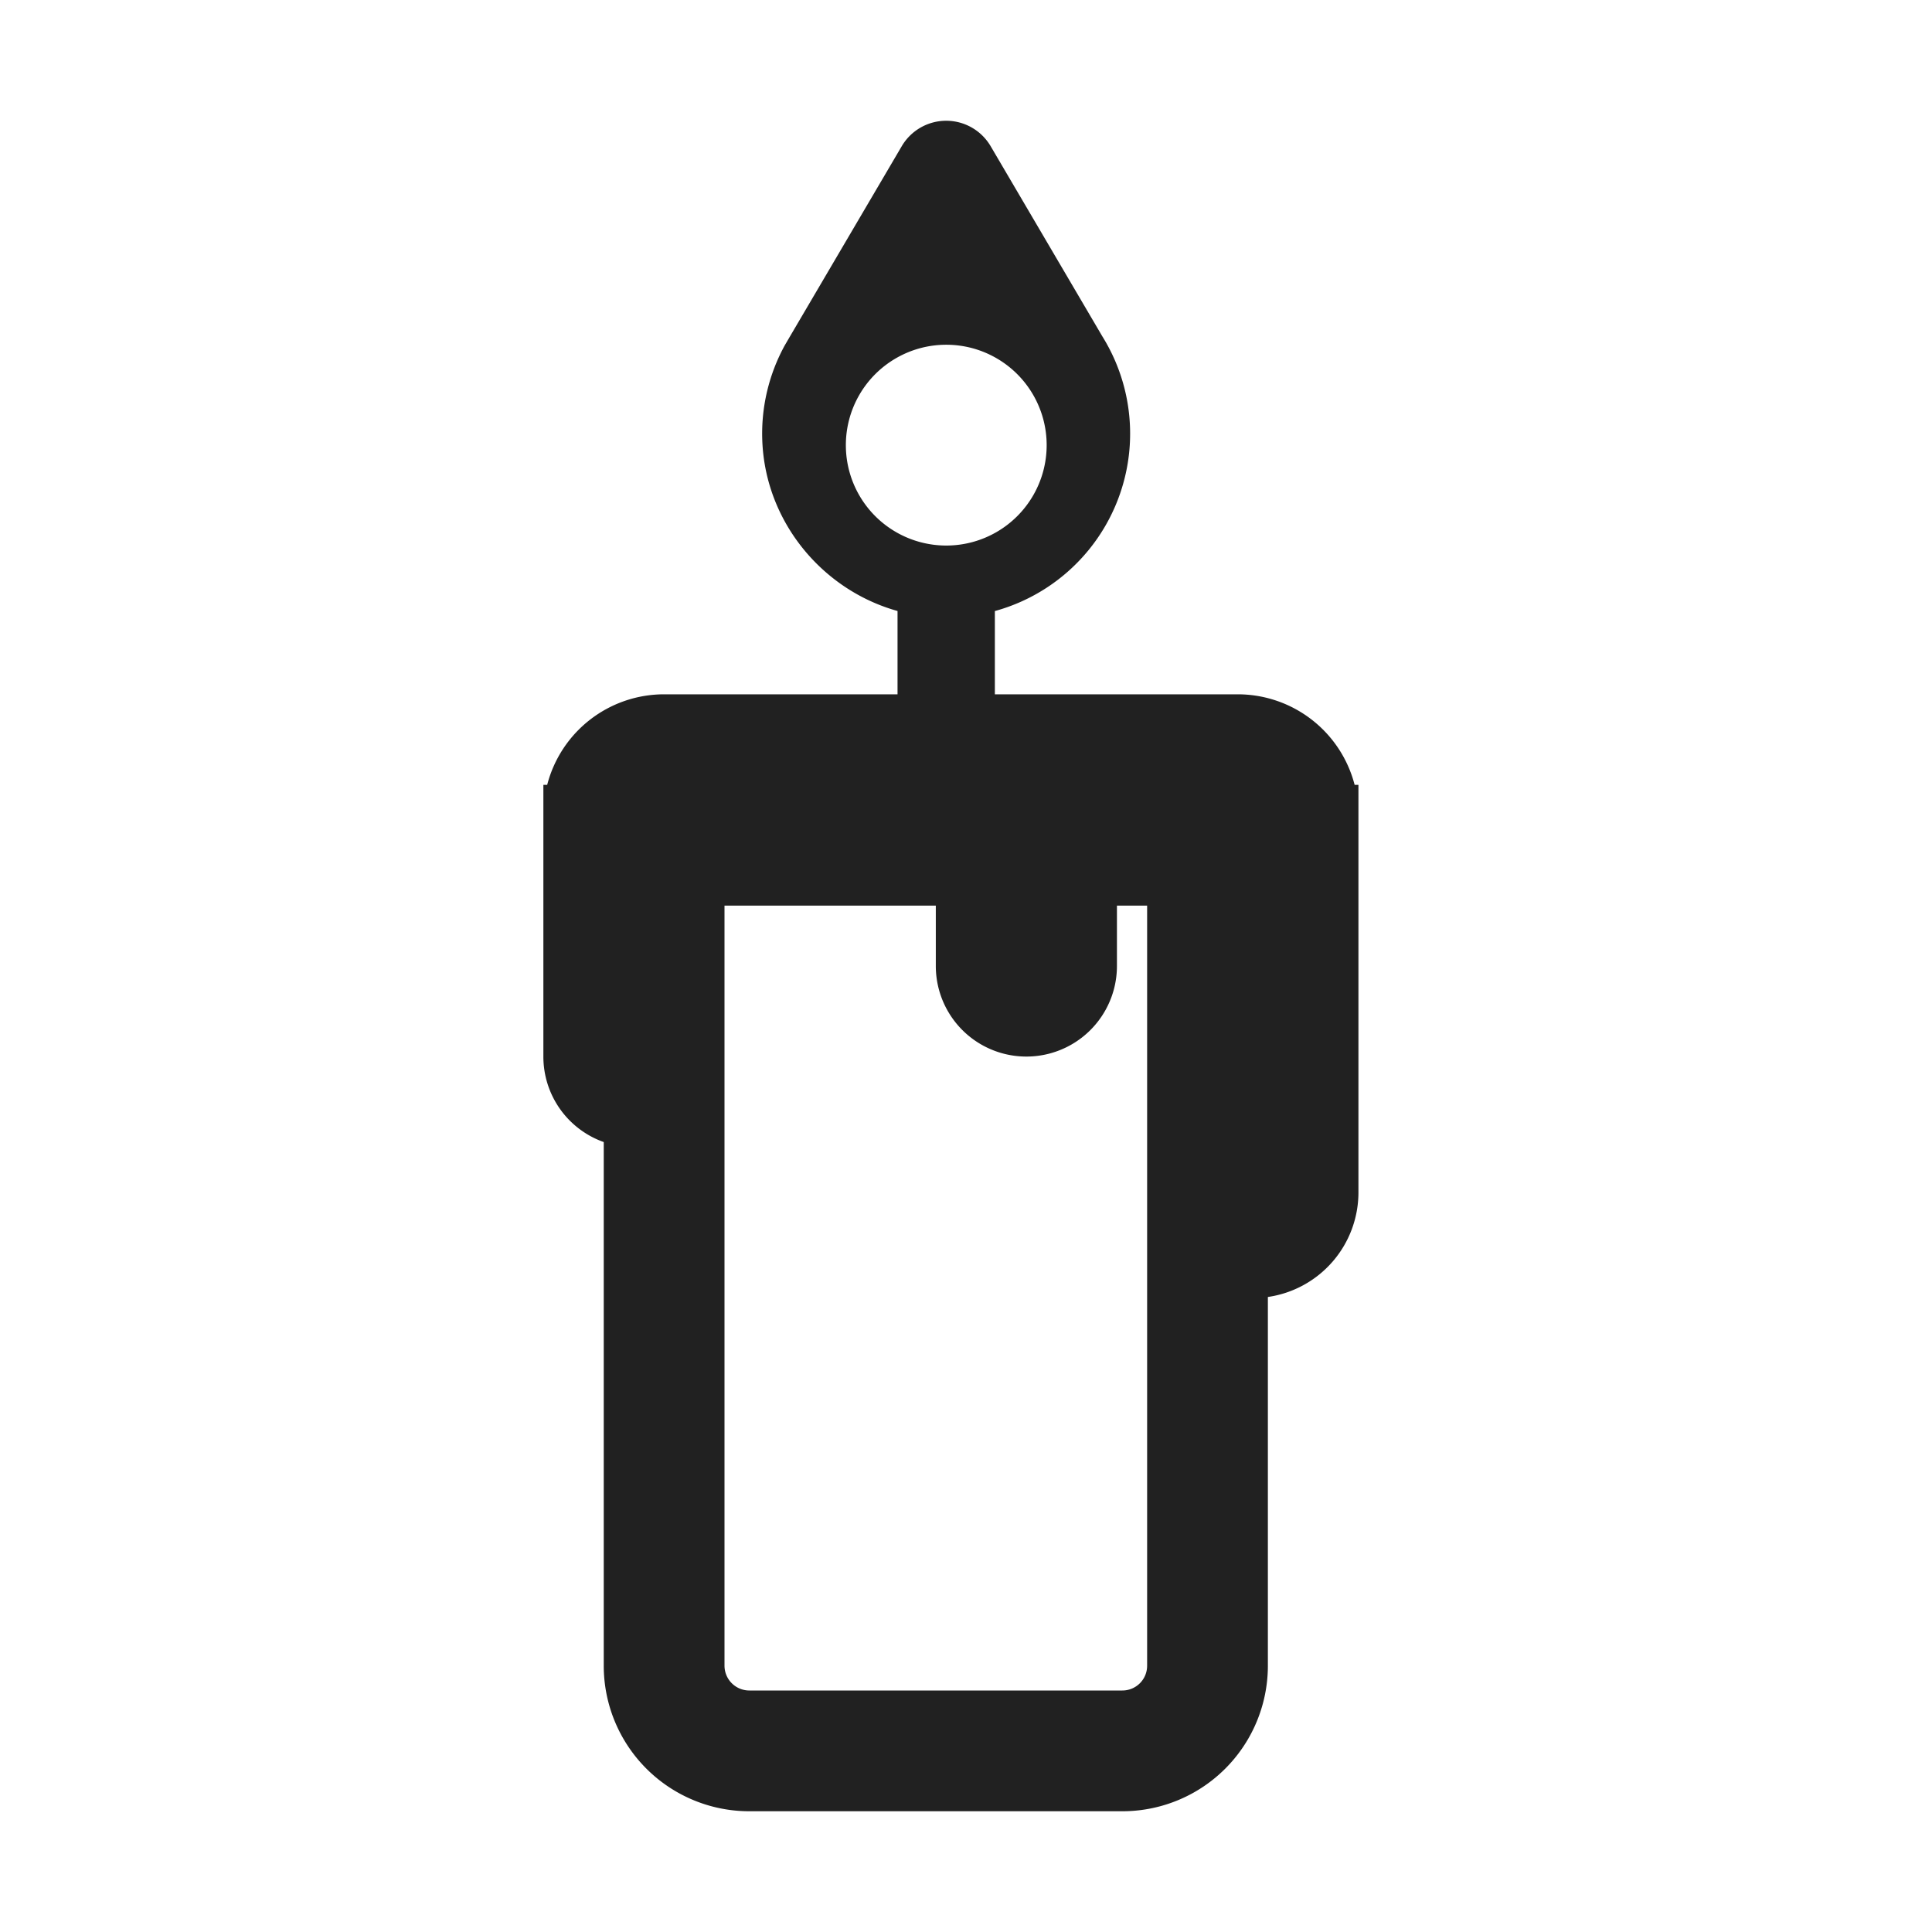 <svg xmlns="http://www.w3.org/2000/svg" fill="none" viewBox="0 0 32 32"><path fill="#212121" d="m16.408 2.421 1.85 3.15a3.048 3.048 0 0 1-1.78 4.55V11.5H20.5a2 2 0 0 1 1.937 1.5h.063v6.75a1.75 1.75 0 0 1-1.5 1.732v6.106A2.41 2.41 0 0 1 18.588 30h-6.176A2.41 2.41 0 0 1 10 27.589v-8.673A1.5 1.5 0 0 1 9 17.5V13h.063A2 2 0 0 1 11 11.5h3.866v-1.38c-1.245-.347-2.188-1.477-2.24-2.818A3.04 3.04 0 0 1 13 5.717l.01-.017.07-.12 1.856-3.159a.854.854 0 0 1 1.472 0M19 15h-.5v1a1.5 1.5 0 0 1-3 0v-1H12v12.588c0 .228.184.412.412.412h6.176a.41.41 0 0 0 .412-.412zm-1.664-7.627a1.663 1.663 0 1 0-3.326 0 1.663 1.663 0 0 0 3.326 0"/></svg>